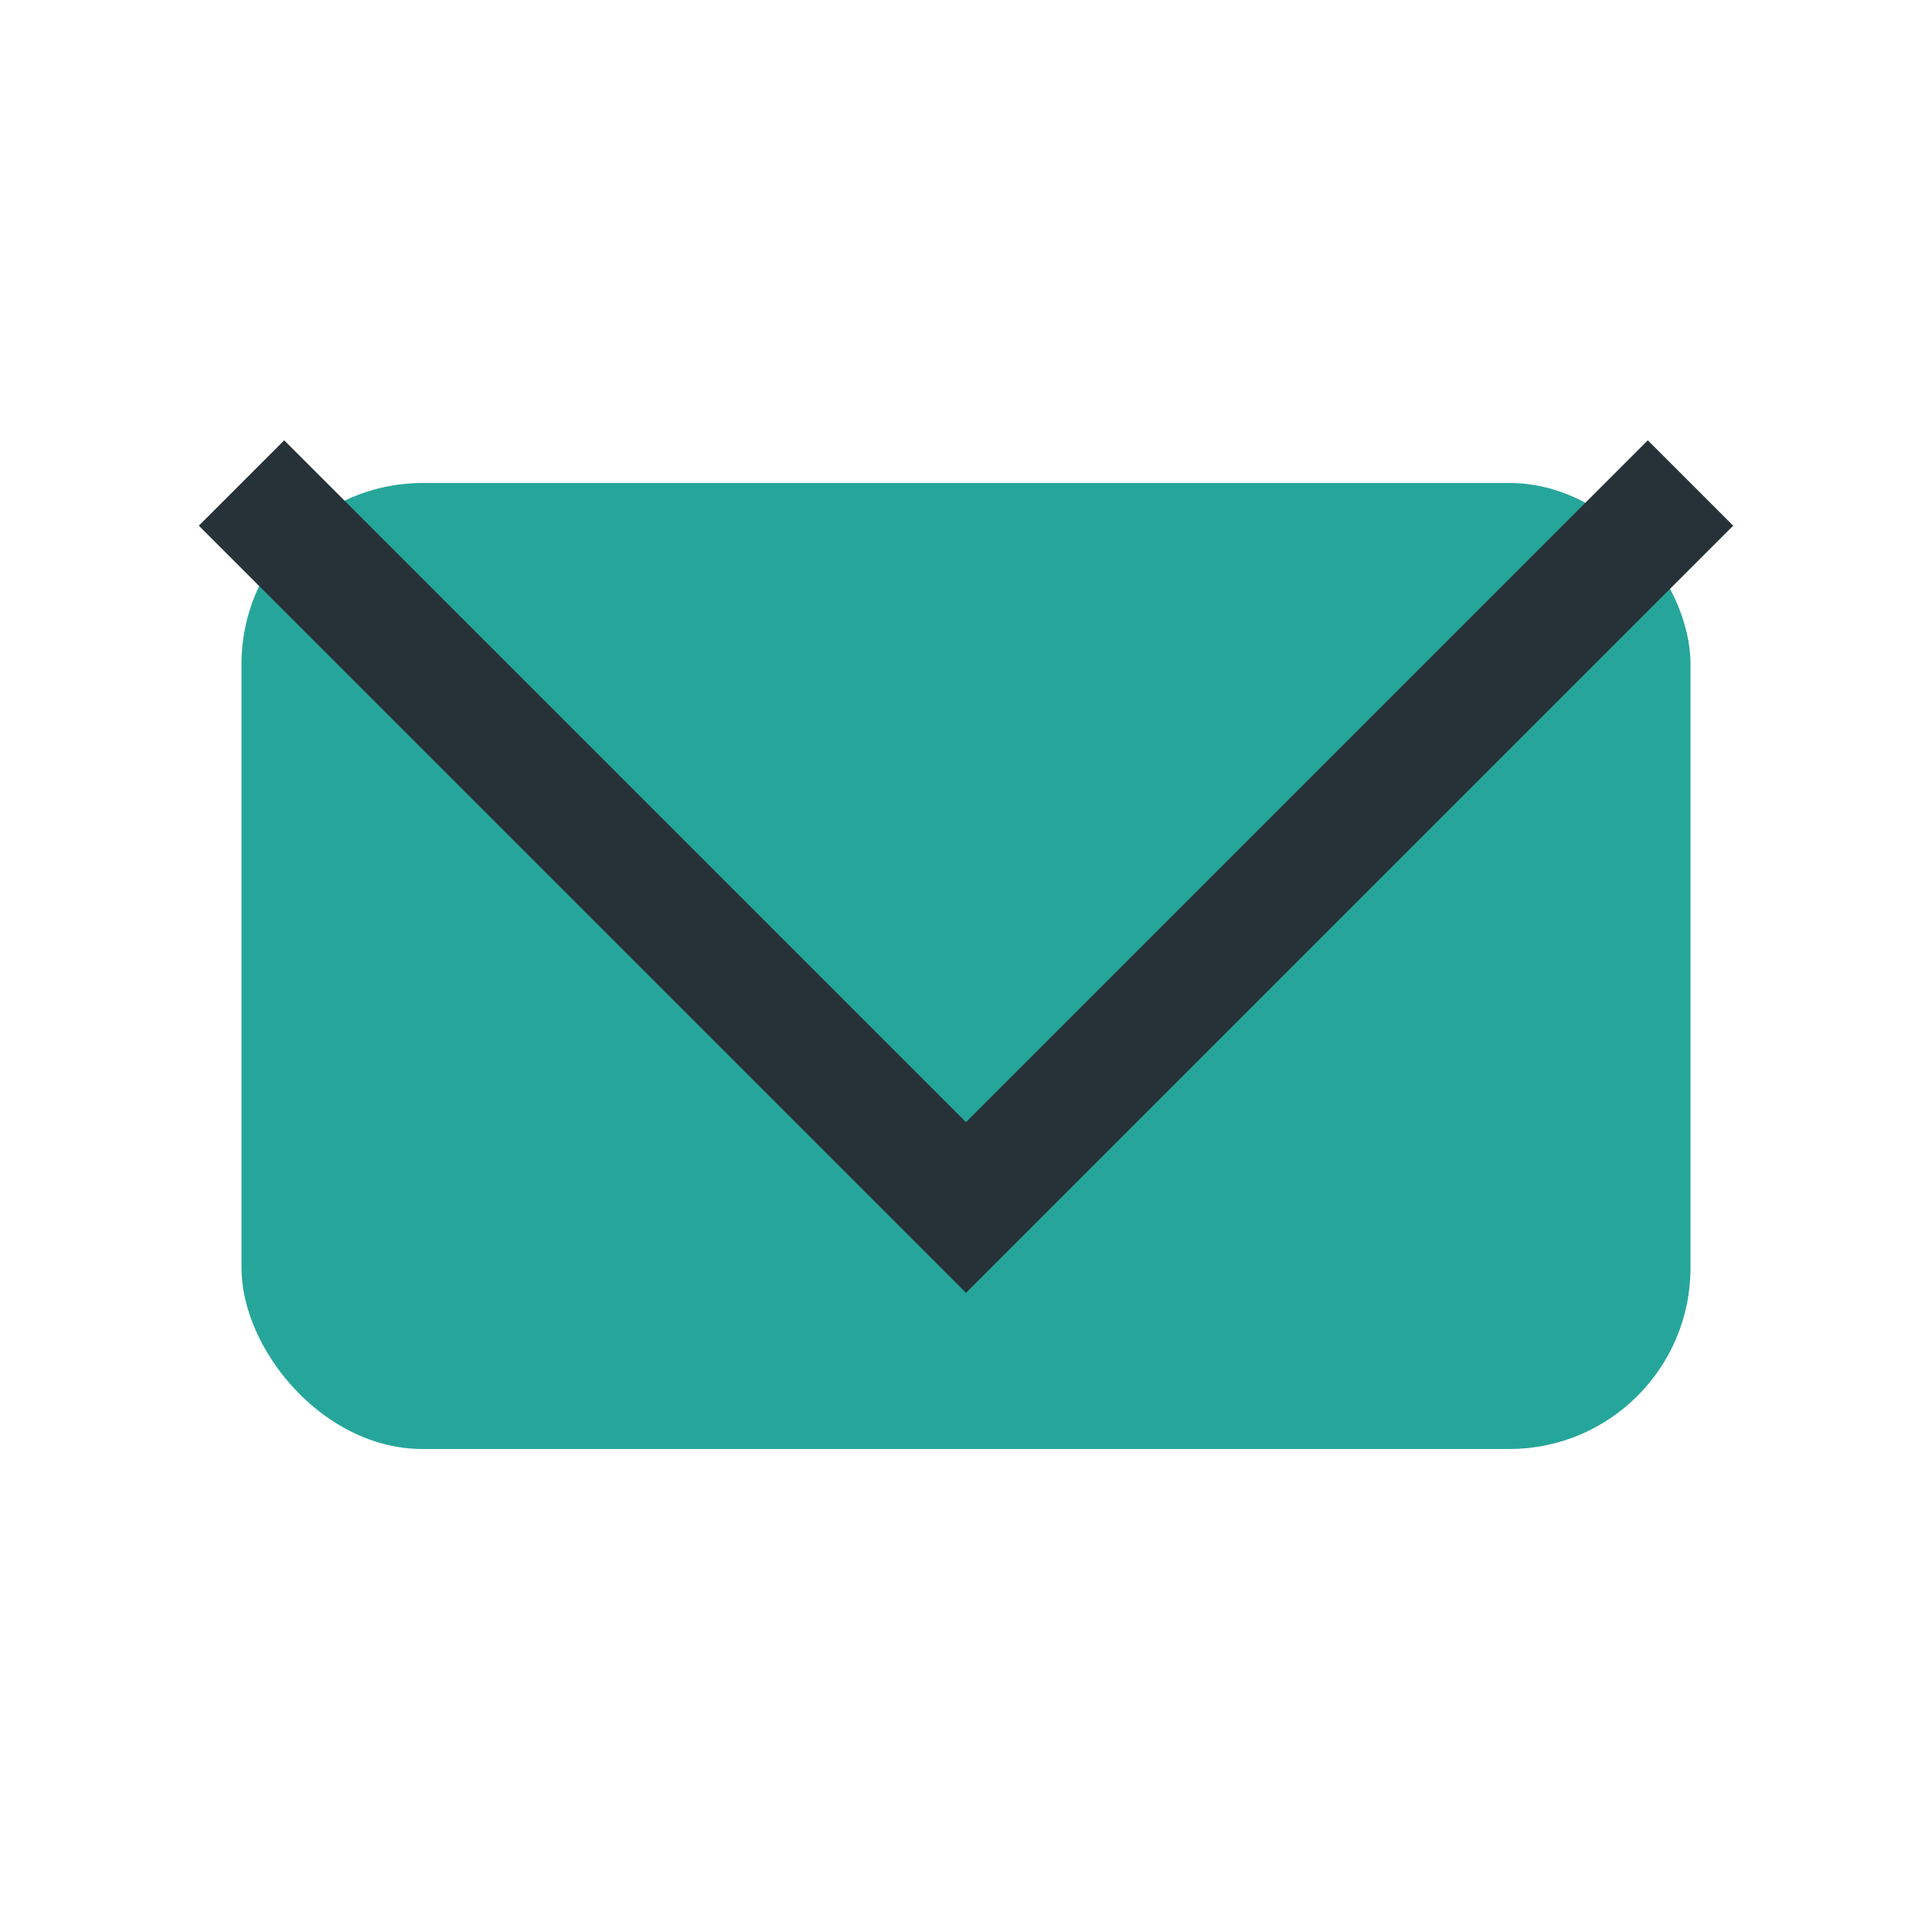 <?xml version="1.0" encoding="UTF-8"?>
<svg xmlns="http://www.w3.org/2000/svg" width="32" height="32" viewBox="0 0 32 32"><rect x="4" y="8" width="24" height="16" rx="3" fill="#26A69A"/><polyline points="4,8 16,20 28,8" fill="none" stroke="#263238" stroke-width="2"/></svg>